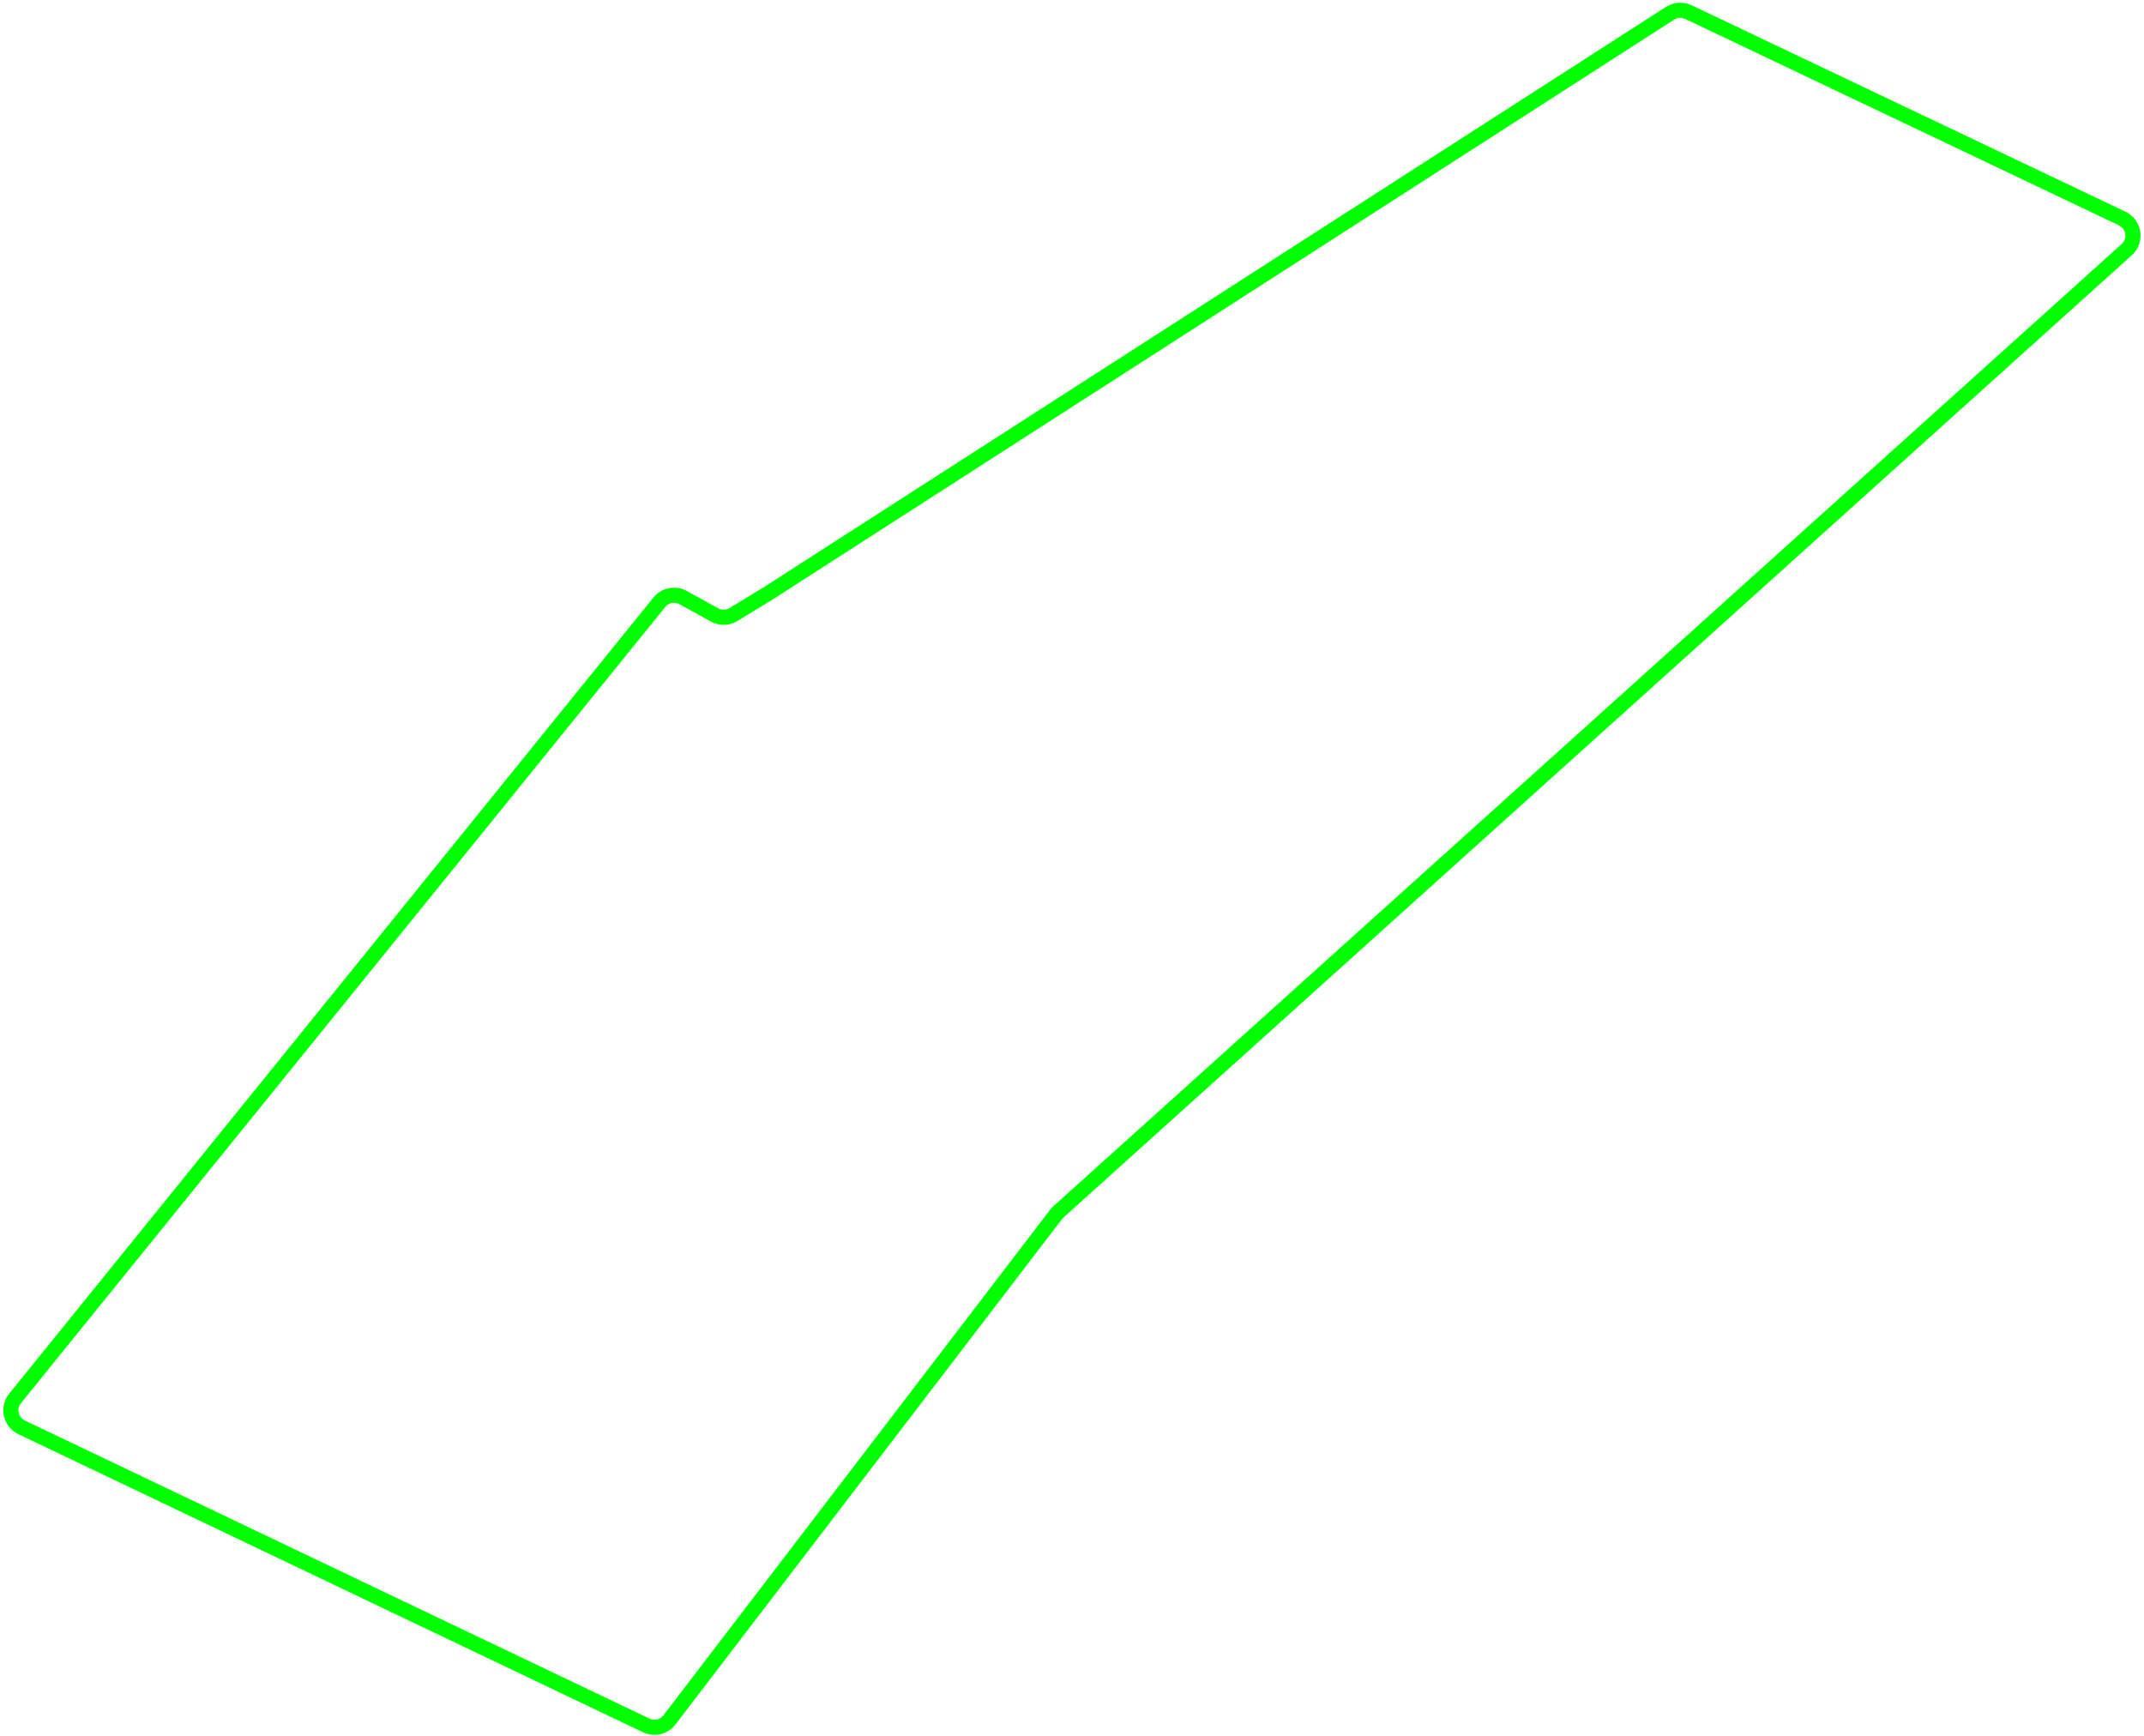 <svg width="567" height="459" viewBox="0 0 567 459" fill="none" xmlns="http://www.w3.org/2000/svg">
<path d="M174.365 159.256L3.988 369.771C1.955 372.284 2.804 376.037 5.722 377.429L170.917 456.253C173.051 457.271 175.605 456.656 177.042 454.779L279.266 321.144C279.453 320.899 279.662 320.672 279.891 320.466L562.434 66.012C565.084 63.626 564.456 59.314 561.237 57.782L446.513 3.196C444.95 2.452 443.115 2.569 441.66 3.505L203 157L193.977 162.493C192.445 163.425 190.531 163.466 188.961 162.599L180.667 158.023C178.545 156.853 175.89 157.372 174.365 159.256Z" stroke="#00FF00" stroke-width="4"/>
</svg>
